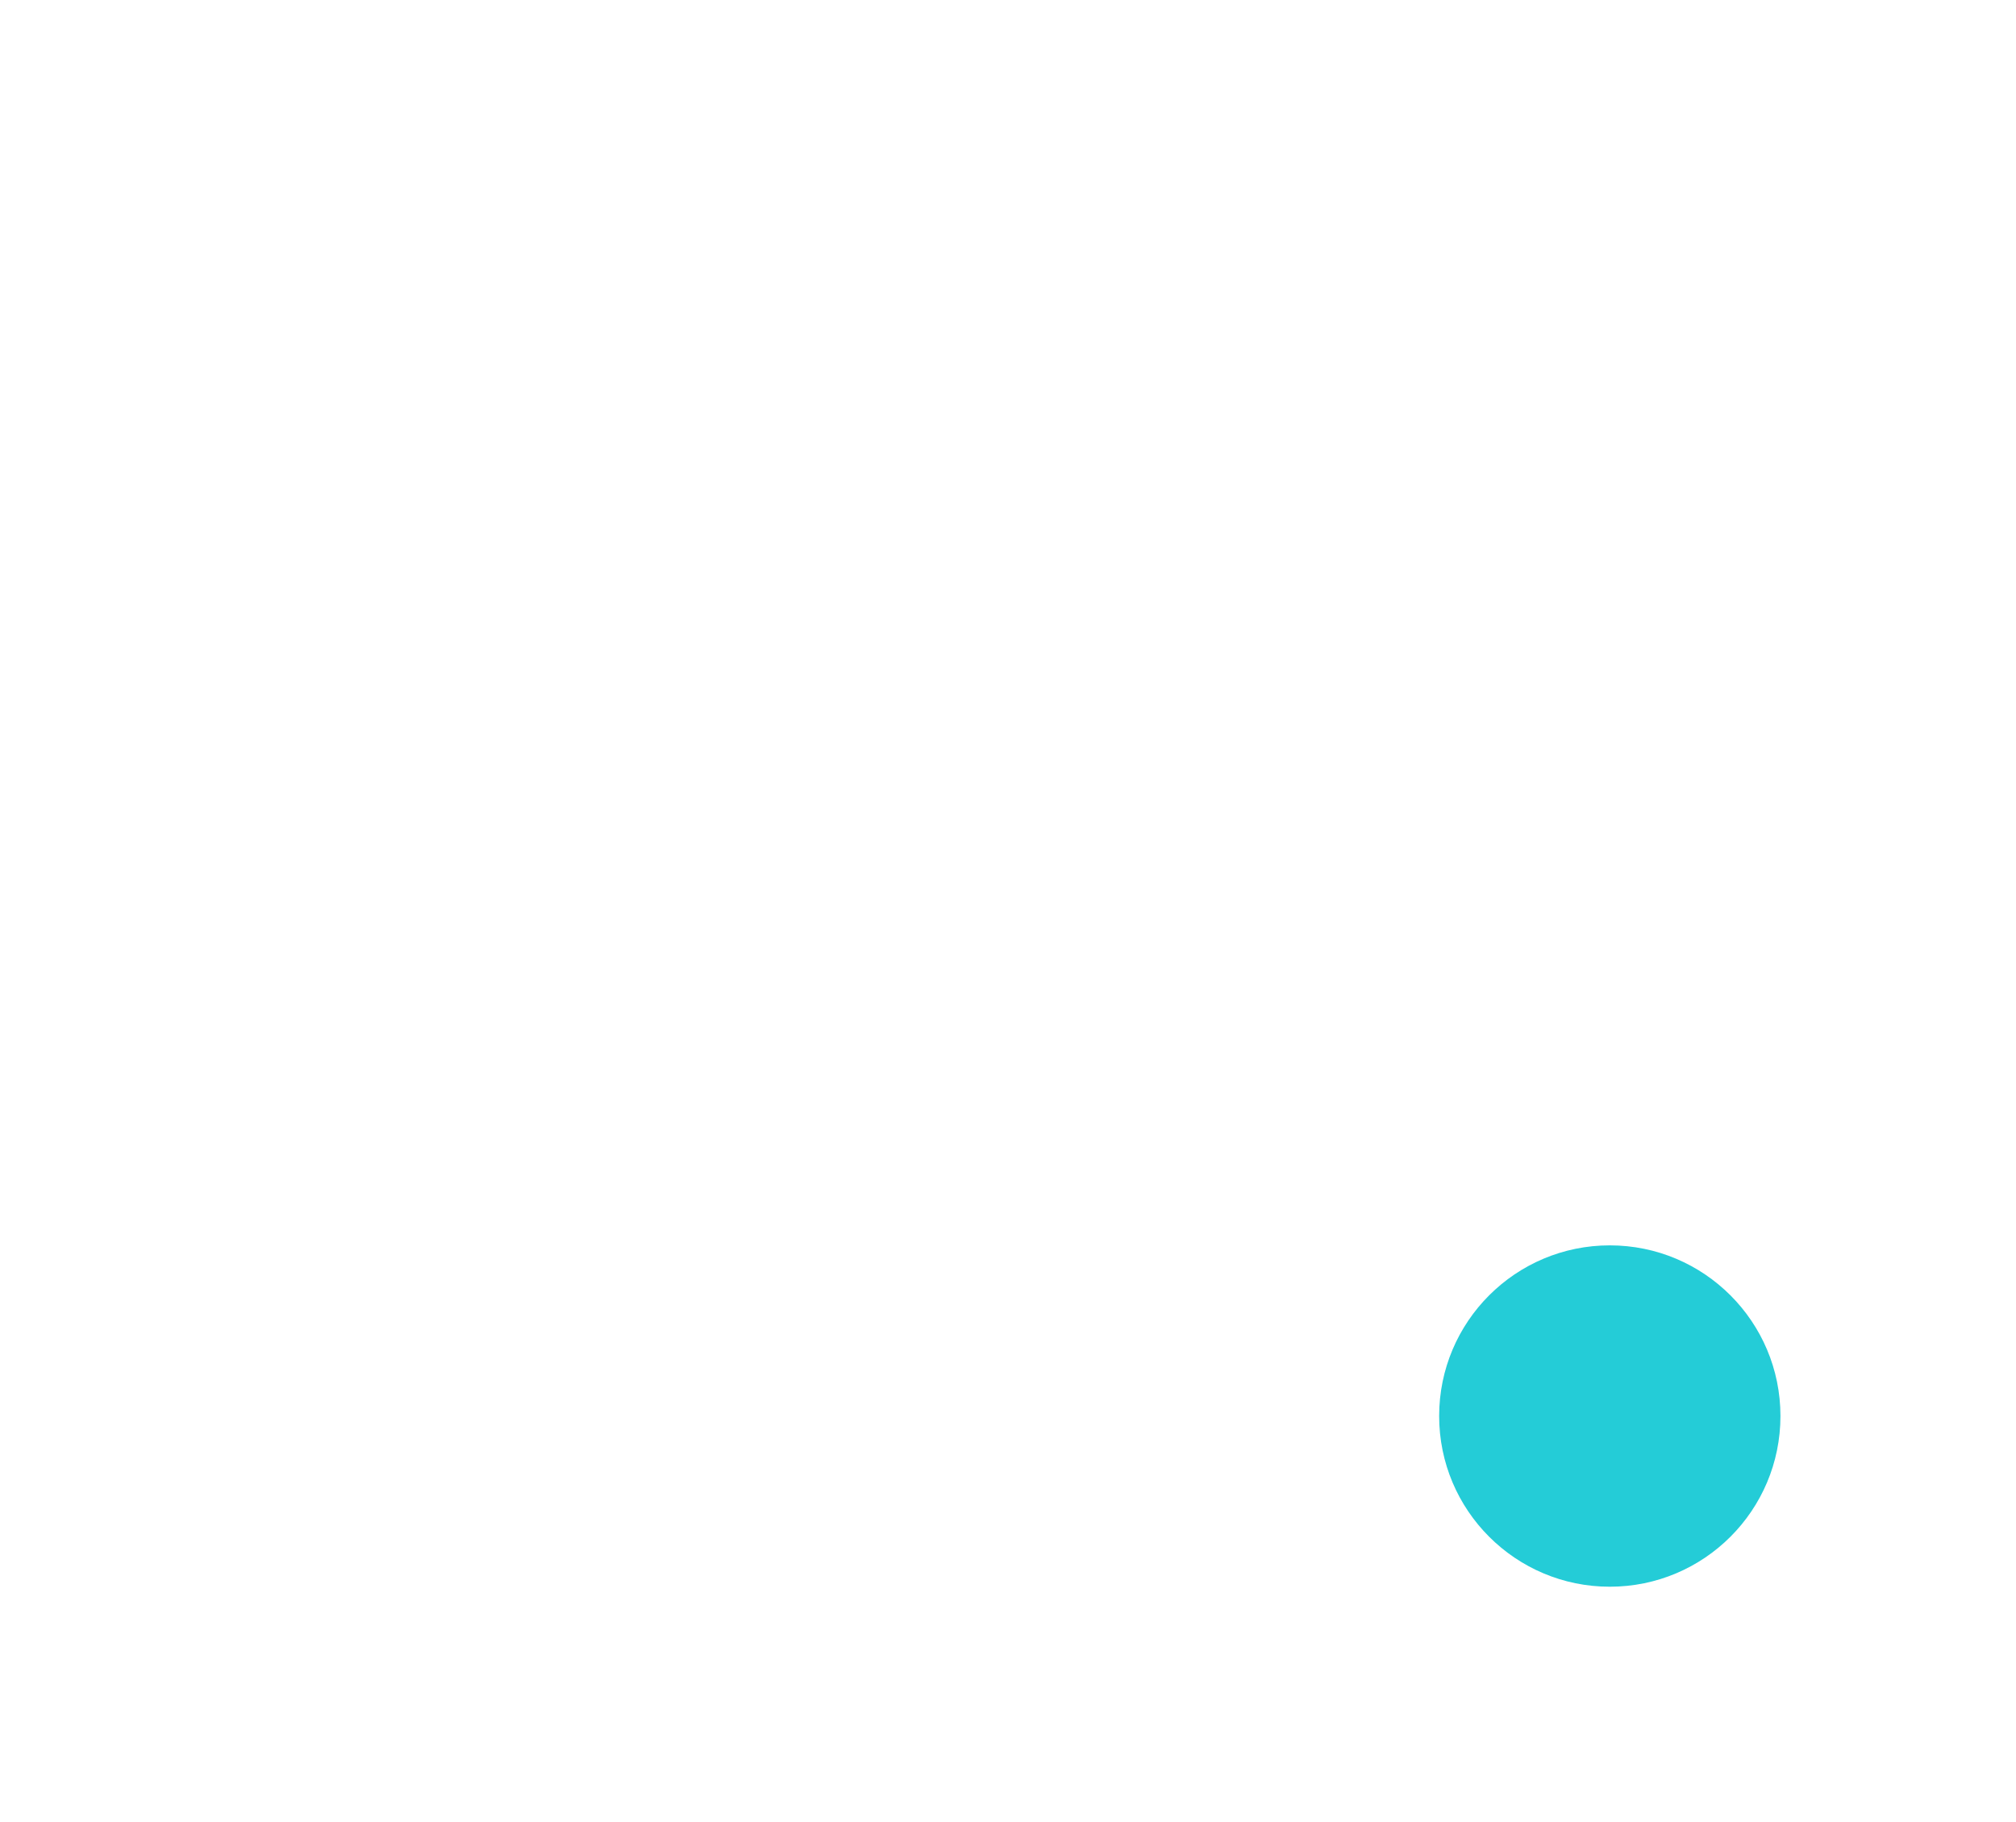 <svg xmlns="http://www.w3.org/2000/svg" xmlns:xlink="http://www.w3.org/1999/xlink" id="Layer_2_00000039104439159070807590000000156772278804109202_" x="0px" y="0px" viewBox="0 0 577.7 522.1" style="enable-background:new 0 0 577.7 522.1;" xml:space="preserve"><style type="text/css">	.st0{fill:#FFFFFF;}	.st1{fill:#24CCD7;}	.st2{fill:#070A2E;}	.st3{fill:#00CED9;}</style><g id="Layer_1-2">	<path class="st0" d="M96.5,304.4c0-3.2,1.1-5.9,3.3-8.1s4.9-3.3,8.1-3.3s6.1,1.3,8.7,3.9c13,13,29.8,19.5,50.3,19.5  c12.4,0,22.5-2.3,30.3-6.9c7.8-4.6,11.7-11.7,11.7-21.4c0-4.9-1.5-9.2-4.4-13c-3-3.7-6.9-6.8-11.8-9.1c-4.9-2.3-10.5-4.5-16.8-6.7  c-6.3-2.2-12.6-4.4-19.1-6.6c-6.4-2.2-12.8-4.9-19.1-8.1c-6.3-3.2-11.8-6.6-16.8-10.4c-4.9-3.8-8.8-8.8-11.8-14.9  s-4.4-13.1-4.4-20.8c0-15.8,5.7-27.6,16.9-35.7c11.3-8.1,25.9-12.1,43.7-12.1c27.5,0,47.6,8.4,60.2,25.4c1.9,2.6,2.9,5.1,2.9,7.6  c0,3.2-1.1,5.9-3.4,8.1s-5,3.3-8.2,3.3s-6-1.2-8.3-3.5c-5.8-5.6-12-9.7-18.7-12.5c-6.6-2.8-14.8-4.2-24.5-4.2  c-10.2,0-18.6,1.9-25.3,5.6c-6.6,3.7-10,9.9-10,18.4c0,5,1.5,9.4,4.4,13.4c2.9,3.9,6.8,7.1,11.7,9.6c4.9,2.5,10.4,4.8,16.8,7.1  c6.3,2.2,12.7,4.5,19.1,6.7c6.4,2.2,12.7,4.9,19,8c6.3,3.1,11.9,6.5,16.8,10.1c4.9,3.6,8.9,8.4,11.9,14.3c3,5.9,4.5,12.6,4.5,20.1  c0,11.6-3,21.5-9.1,29.5s-14.1,13.9-24,17.5c-9.9,3.6-21.4,5.4-34.3,5.4c-15,0-28.5-2.9-40.7-8.7s-21.2-12.5-27.1-19.9  C97.3,309.4,96.4,306.8,96.5,304.4L96.5,304.4z"></path>	<path class="st0" d="M345.3,150.3c51.9,0,80.4,30.5,80.4,95.1s-28.9,95.5-80.4,95.5c-19.8,0-37.2-6.3-46.8-17V394  c0,11.9-9.5,21.4-21.4,21.4s-21.4-9.5-21.4-21.4V174.1c0-11.9,9.5-21.4,21.4-21.4s21.4,9.5,21.4,21.4  C304.5,164.1,323.1,150.3,345.3,150.3z M339.8,186.7c-27.7,0-42.4,19.8-42.4,59s14.7,58.7,42.4,58.7s42.4-19.8,42.4-58.7  S367.5,186.7,339.8,186.7z"></path>	<circle class="st1" cx="461.3" cy="405.7" r="48.9"></circle>	<path class="st0" d="M261.1,522.1C117.1,522.1,0,405,0,261.1S117.1,0,261.1,0s261.1,117.1,261.1,261.1c0,14.3-1.2,28.6-3.5,42.7  l8.7,6c25.6,17.6,42.8,44.1,48.4,74.7s-1,61.4-18.5,87c-36.3,52.8-108.9,66.2-161.7,29.9l-13.1-9  C345.1,511.8,303.4,522.1,261.1,522.1L261.1,522.1z M261.1,33.1c-125.7,0-228,102.3-228,228s102.3,228,228,228  c40.1,0,79.5-10.5,114-30.5l9-5.2l30.1,20.8c37.8,26,89.7,16.4,115.7-21.4c12.6-18.3,17.3-40.4,13.3-62.3  c-4-21.9-16.3-40.8-34.6-53.4l0,0L482,318.7l2.2-10.8c3.2-15.3,4.8-31.1,4.8-46.9C489.1,135.3,386.8,33.1,261.1,33.1L261.1,33.1z"></path></g><g>	<g>					<image style="overflow:visible;opacity:0.12;" width="523" height="523" transform="matrix(1 0 0 1 669 -123.88)">		</image>		<g>			<path class="st2" d="M1075.9,391.7h-290c-60.7,0-110-49.2-110-110v-290c0-60.7,49.2-110,110-110h290c60.7,0,110,49.2,110,110v290    C1185.8,342.4,1136.6,391.7,1075.9,391.7z"></path>		</g>	</g>	<g id="Layer_1-2_00000001641952967168106640000000971747277635448989_">		<path class="st0" d="M799,163.4c0-2.4,0.8-4.3,2.4-5.9c1.6-1.6,3.6-2.4,5.9-2.4c2.4,0,4.5,0.9,6.3,2.8   c9.5,9.5,21.7,14.2,36.7,14.2c9,0,16.4-1.7,22.1-5c5.7-3.3,8.5-8.5,8.5-15.6c0-3.6-1.1-6.7-3.2-9.4c-2.2-2.7-5-4.9-8.6-6.6   c-3.6-1.7-7.6-3.3-12.2-4.9c-4.6-1.6-9.2-3.2-13.9-4.8c-4.7-1.6-9.3-3.6-13.9-5.9c-4.6-2.3-8.6-4.8-12.2-7.6   c-3.6-2.8-6.4-6.4-8.6-10.9s-3.2-9.5-3.2-15.2c0-11.5,4.1-20.1,12.3-26c8.2-5.9,18.8-8.8,31.8-8.8c20,0,34.6,6.2,43.9,18.5   c1.4,1.9,2.1,3.7,2.1,5.5c0,2.4-0.8,4.3-2.5,5.9c-1.6,1.6-3.6,2.4-6,2.4s-4.4-0.8-6.1-2.5c-4.2-4-8.8-7.1-13.6-9.1   c-4.8-2-10.8-3-17.8-3c-7.4,0-13.6,1.4-18.4,4.1c-4.8,2.7-7.3,7.2-7.3,13.4c0,3.6,1.1,6.9,3.2,9.7c2.1,2.9,5,5.2,8.5,7   c3.5,1.8,7.6,3.5,12.2,5.1c4.6,1.6,9.2,3.3,13.9,4.9c4.7,1.6,9.3,3.6,13.9,5.8c4.6,2.3,8.7,4.7,12.3,7.3c3.6,2.6,6.5,6.1,8.7,10.4   c2.2,4.3,3.3,9.2,3.3,14.6c0,8.5-2.2,15.6-6.6,21.5c-4.4,5.9-10.2,10.1-17.5,12.8s-15.6,3.9-25,3.9c-10.9,0-20.8-2.1-29.6-6.3   c-8.8-4.2-15.4-9.1-19.7-14.5C799.6,167,799,165.2,799,163.4L799,163.4z"></path>		<path class="st0" d="M980.3,51.1c37.8,0,58.6,22.2,58.6,69.3s-21.1,69.6-58.6,69.6c-14.4,0-27.1-4.6-34.1-12.4v51.1   c0,8.7-6.9,15.6-15.6,15.6c-8.7,0-15.6-6.9-15.6-15.6V68.5c0-8.7,6.9-15.6,15.6-15.6s15.6,6.9,15.6,15.6   C950.5,61.2,964.1,51.1,980.3,51.1z M976.2,77.7c-20.2,0-30.9,14.4-30.9,43s10.7,42.7,30.9,42.7c20.2,0,30.9-14.4,30.9-42.7   S996.4,77.7,976.2,77.7z"></path>		<circle class="st1" cx="1064.8" cy="237.2" r="35.6"></circle>		<path class="st0" d="M918.9,322c-104.9,0-190.2-85.3-190.2-190.2S814-58.3,918.9-58.3s190.2,85.3,190.2,190.2   c0,10.4-0.9,20.9-2.5,31.1l6.3,4.4c18.6,12.8,31.2,32.1,35.3,54.4s-0.7,44.8-13.5,63.4c-26.5,38.5-79.3,48.2-117.8,21.8l-9.6-6.6   C980.1,314.5,949.8,322,918.9,322L918.9,322z M918.9-34.2c-91.6,0-166.1,74.5-166.1,166.1s74.5,166.1,166.1,166.1   c29.2,0,57.9-7.7,83-22.2l6.6-3.8l22,15.1c27.5,18.9,65.3,12,84.3-15.6c9.2-13.3,12.6-29.4,9.7-45.4   c-2.9-15.9-11.9-29.7-25.2-38.9l0,0l-19.4-13.3l1.6-7.8c2.3-11.2,3.5-22.7,3.5-34.1C1085,40.3,1010.5-34.3,918.9-34.2L918.9-34.2z   "></path>	</g></g><g id="Layer_1-2_00000134948962806971352710000012120753930859568287_">	<path class="st2" d="M1077.9,469.6c0-0.4,0.1-0.7,0.4-0.9c0.2-0.2,0.5-0.4,0.9-0.4c0.4,0,0.7,0.1,1,0.4c1.4,1.4,3.3,2.2,5.6,2.2  c1.4,0,2.5-0.2,3.4-0.8c0.9-0.5,1.3-1.3,1.3-2.4c0-0.5-0.2-1-0.5-1.4c-0.3-0.4-0.8-0.8-1.3-1c-0.5-0.3-1.2-0.5-1.9-0.8  c-0.7-0.2-1.4-0.5-2.1-0.7s-1.4-0.6-2.1-0.9c-0.7-0.4-1.3-0.7-1.9-1.2c-0.6-0.4-1-1-1.3-1.6c-0.3-0.7-0.5-1.5-0.5-2.3  c0-1.7,0.6-3.1,1.9-4s2.9-1.3,4.8-1.3c3.1,0,5.3,0.9,6.7,2.8c0.2,0.3,0.3,0.6,0.3,0.8c0,0.4-0.1,0.7-0.4,0.9  c-0.2,0.2-0.5,0.4-0.9,0.4s-0.7-0.1-0.9-0.4c-0.6-0.6-1.3-1.1-2.1-1.4c-0.7-0.3-1.6-0.5-2.7-0.5c-1.1,0-2.1,0.2-2.8,0.6  c-0.7,0.4-1.1,1.1-1.1,2c0,0.6,0.2,1.1,0.5,1.5c0.3,0.4,0.8,0.8,1.3,1.1c0.5,0.3,1.2,0.5,1.9,0.8c0.7,0.2,1.4,0.5,2.1,0.7  c0.7,0.2,1.4,0.5,2.1,0.9c0.7,0.3,1.3,0.7,1.9,1.1c0.5,0.4,1,0.9,1.3,1.6c0.3,0.6,0.5,1.4,0.5,2.2c0,1.3-0.3,2.4-1,3.3  c-0.7,0.9-1.6,1.5-2.7,1.9c-1.1,0.4-2.4,0.6-3.8,0.6c-1.7,0-3.2-0.3-4.5-1s-2.3-1.4-3-2.2C1078,470.1,1077.9,469.9,1077.9,469.6  L1077.9,469.6z"></path>	<path class="st2" d="M1105.5,452.6c5.8,0,8.9,3.4,8.9,10.5s-3.2,10.6-8.9,10.6c-2.2,0-4.1-0.7-5.2-1.9v7.8c0,1.3-1,2.4-2.4,2.4  c-1.3,0-2.4-1-2.4-2.4v-24.4c0-1.3,1.1-2.4,2.4-2.4c1.3,0,2.4,1,2.4,2.4C1101,454.1,1103,452.6,1105.5,452.6z M1104.9,456.6  c-3.1,0-4.7,2.2-4.7,6.5c0,4.4,1.6,6.5,4.7,6.5s4.7-2.2,4.7-6.5C1109.6,458.8,1108,456.6,1104.9,456.6z"></path>	<circle class="st3" cx="1118.3" cy="480.9" r="5.4"></circle>	<path class="st2" d="M1096.1,494c-15.9,0-28.9-13-28.9-28.9c0-15.9,13-28.9,28.9-28.9s28.9,13,28.9,28.9c0,1.6-0.1,3.2-0.4,4.7  l1,0.7c2.8,2,4.7,4.9,5.4,8.3s-0.1,6.8-2.1,9.6c-4,5.9-12.1,7.3-17.9,3.3l-1.4-1C1105.4,492.9,1100.8,494,1096.1,494L1096.1,494z   M1096.1,439.9c-13.9,0-25.3,11.3-25.3,25.3s11.3,25.3,25.3,25.3c4.4,0,8.8-1.2,12.6-3.4l1-0.6l3.3,2.3c4.2,2.9,9.9,1.8,12.8-2.4  c1.4-2,1.9-4.5,1.5-6.9c-0.5-2.4-1.8-4.5-3.8-5.9l0,0l-3-2l0.2-1.2c0.4-1.7,0.5-3.5,0.5-5.2C1121.4,451.2,1110,439.8,1096.1,439.9z  "></path></g></svg>